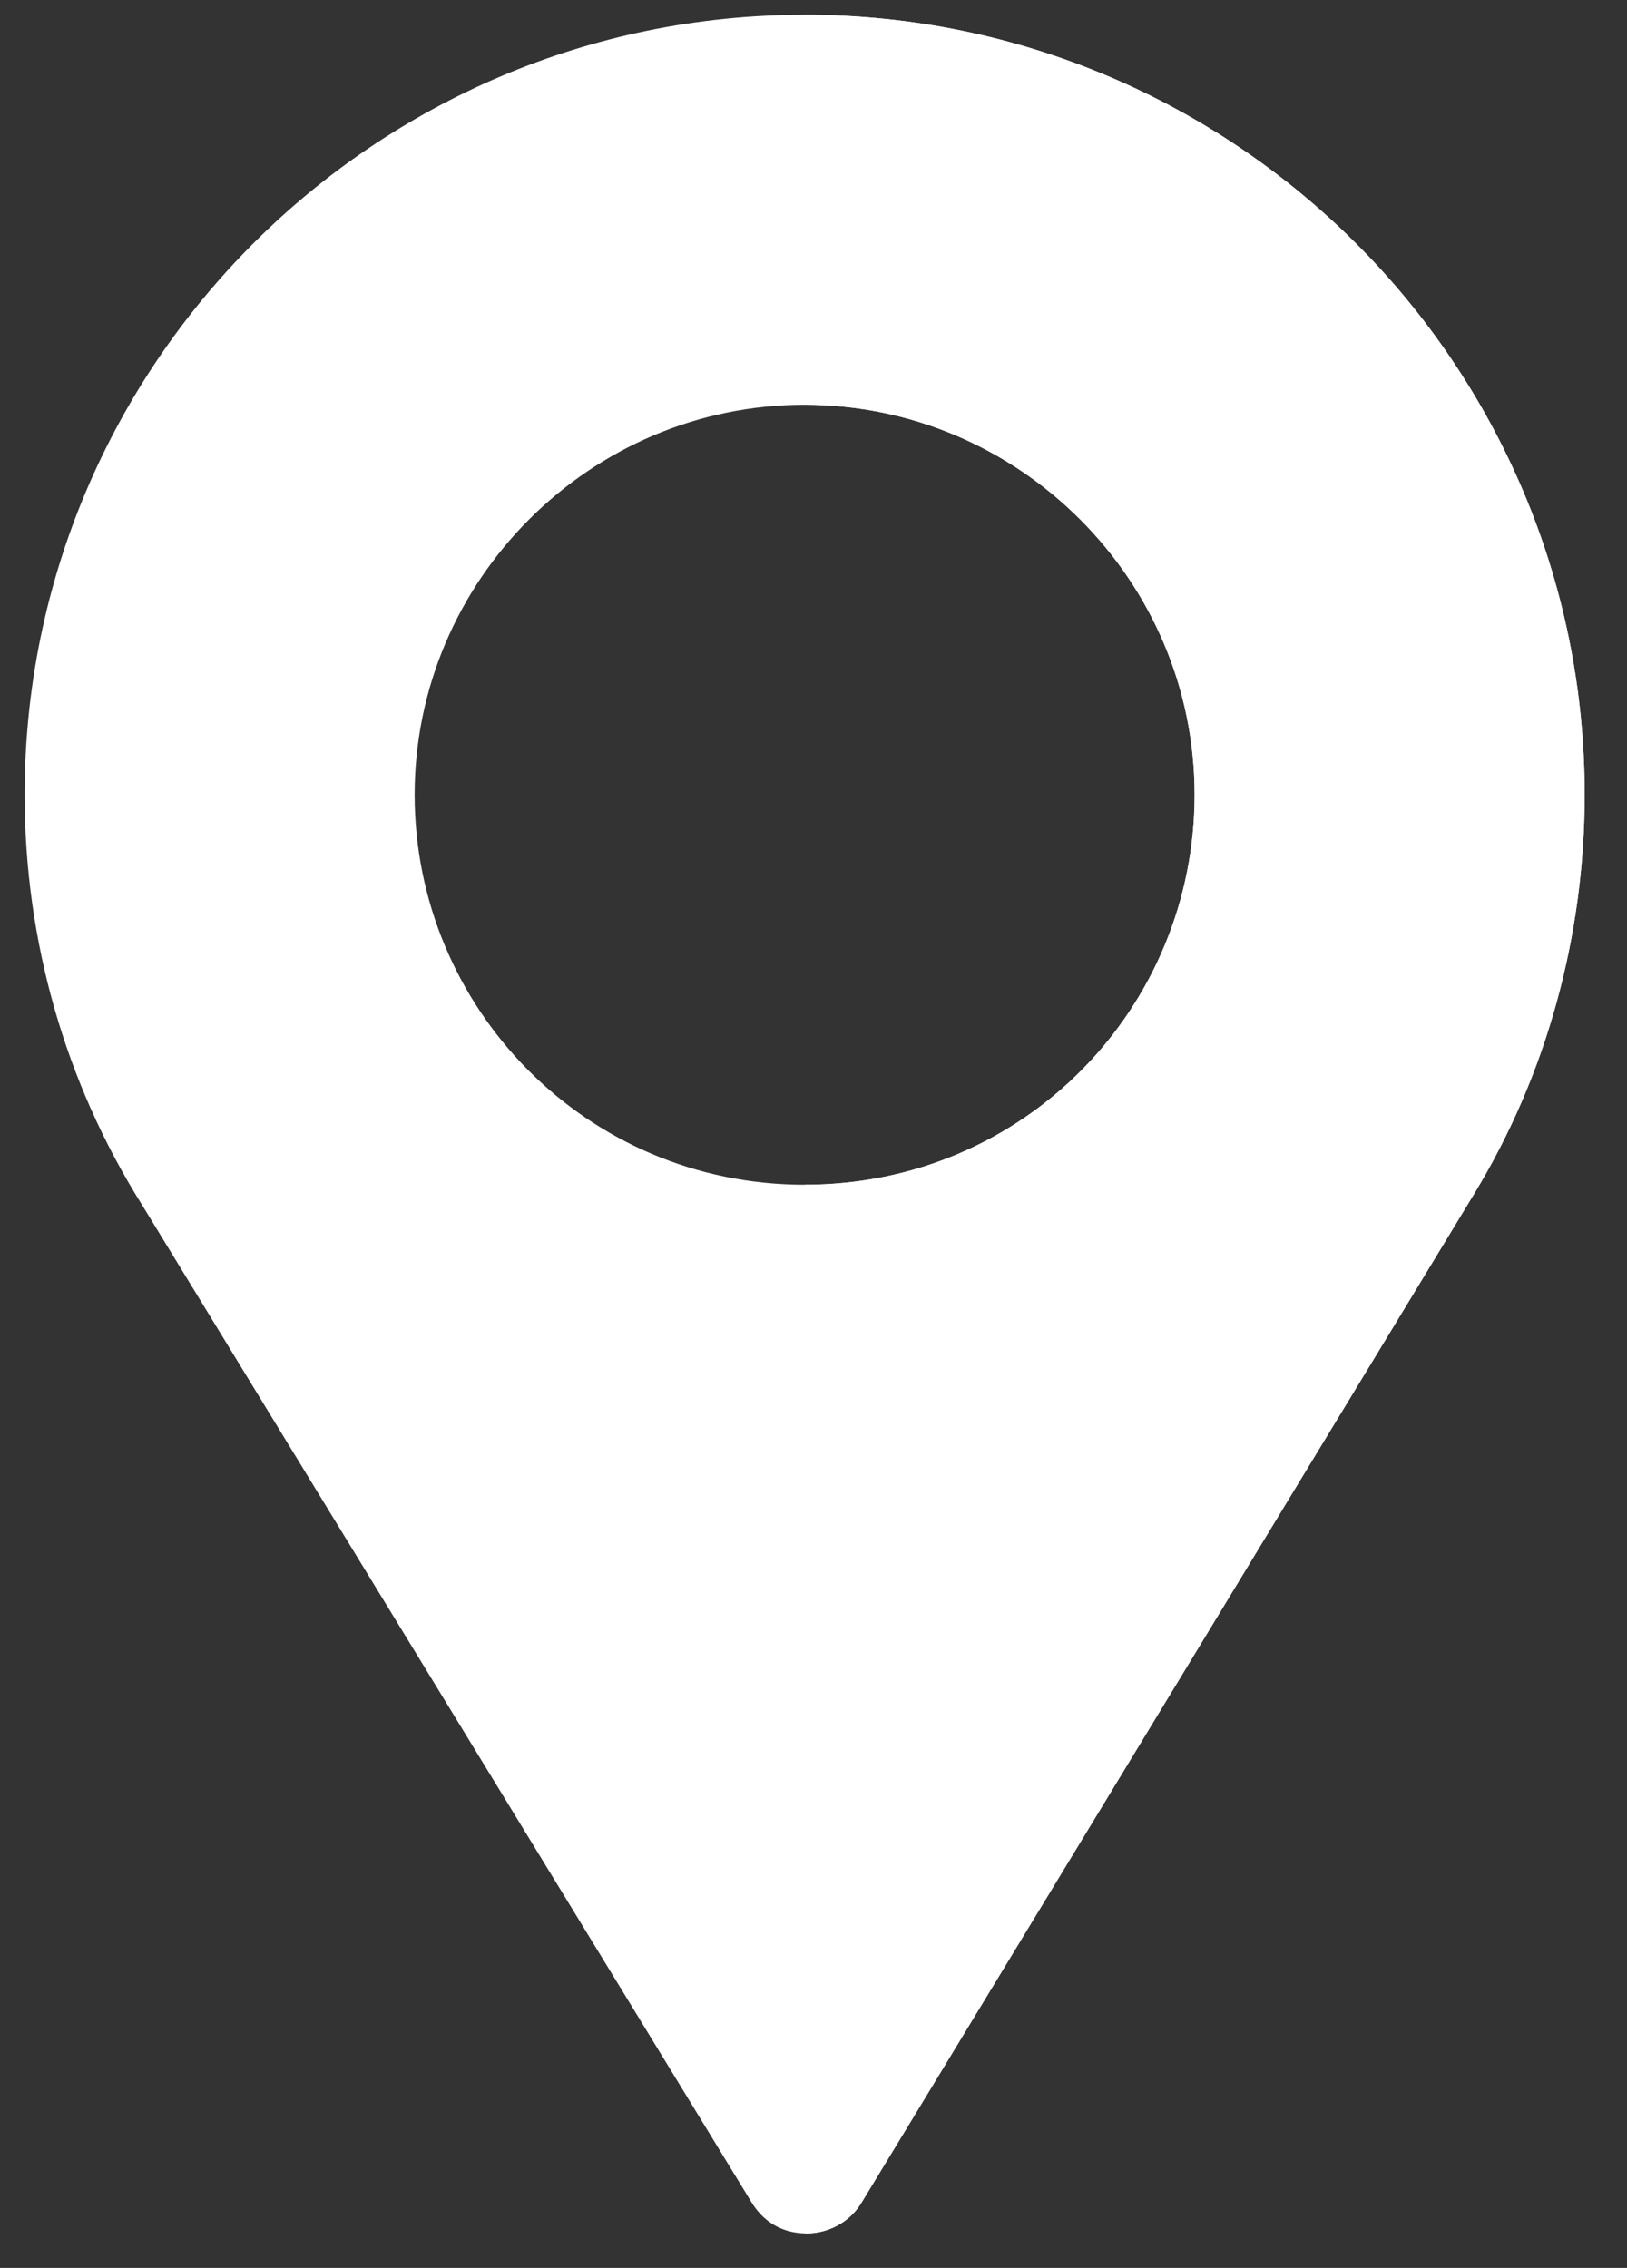 <svg xmlns="http://www.w3.org/2000/svg" width="33" height="46" viewBox="0 0 33 46">
  <rect x="0" y="0" width="33" height="46" fill="#333333" stroke="none"/>
  <g fill="#FFF" transform="translate(.5 .3)">
    <path d="M15.82,0 C7.093,0 0,7.093 0,15.82 C0,18.773 0.818,21.648 2.373,24.126 L14.748,44.377 C14.959,44.72 15.275,44.931 15.645,44.984 C16.145,45.063 16.699,44.852 16.989,44.351 L29.4,23.915 C30.876,21.489 31.641,18.668 31.641,15.82 C31.641,7.093 24.548,0 15.82,0 Z M15.82,23.73 C11.391,23.73 7.91,20.145 7.91,15.82 C7.91,11.47 11.47,7.91 15.82,7.91 C20.171,7.91 23.73,11.47 23.73,15.82 C23.73,20.118 20.303,23.73 15.82,23.73 Z"/>
    <path d="M15.82,0 L15.82,7.91 C20.171,7.91 23.73,11.47 23.73,15.82 C23.73,20.118 20.303,23.73 15.82,23.73 L15.82,45 C16.27,45.01 16.733,44.794 16.989,44.351 L29.399,23.915 C30.876,21.489 31.641,18.668 31.641,15.82 C31.641,7.093 24.548,0 15.82,0 Z"/>
  </g>
</svg>
